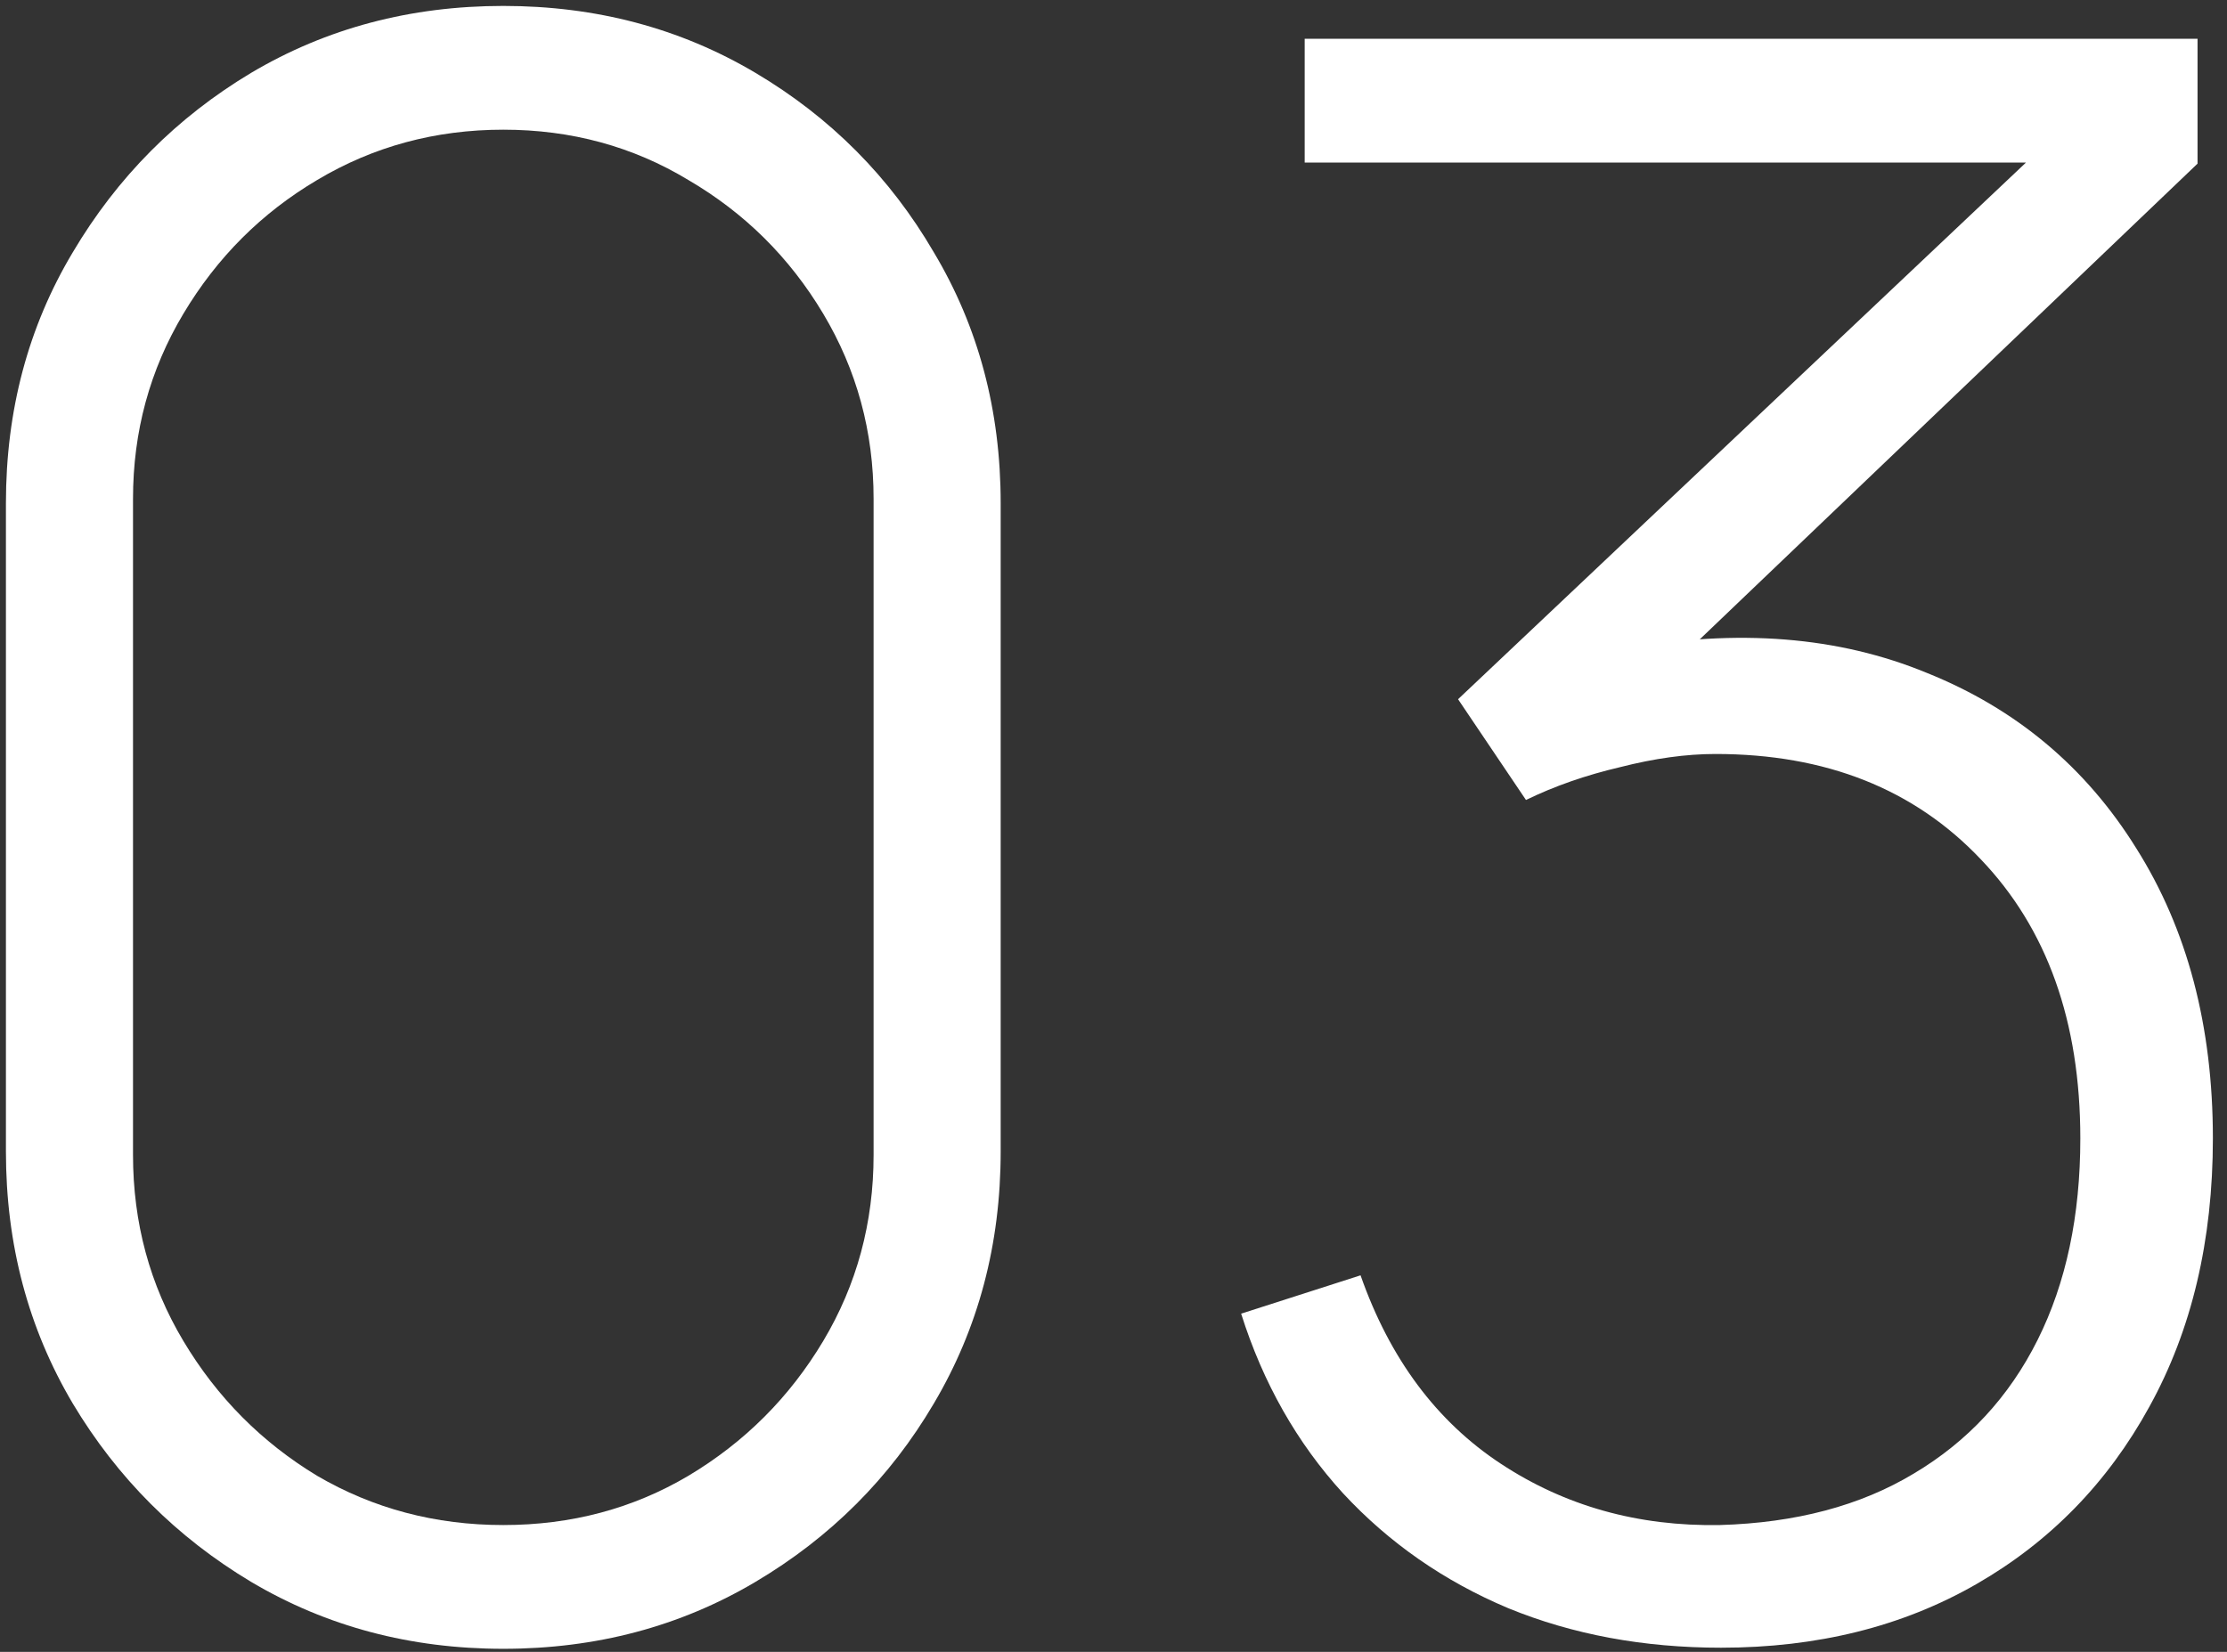 <svg width="124" height="92" viewBox="0 0 124 92" fill="none" xmlns="http://www.w3.org/2000/svg">
<rect x="0" y="0" width="124" height="92" fill="#333333" stroke="none"/>
<path d="M95.825 91.769C91.514 91.769 87.57 91.037 83.991 89.573C80.412 88.068 77.342 85.933 74.78 83.168C72.218 80.362 70.327 77.027 69.107 73.164L75.756 71.029C77.383 75.665 79.985 79.162 83.564 81.521C87.143 83.88 91.209 85.018 95.764 84.937C99.993 84.815 103.592 83.859 106.561 82.07C109.57 80.281 111.868 77.8 113.454 74.628C115.04 71.456 115.833 67.715 115.833 63.404C115.833 56.897 113.983 51.712 110.282 47.849C106.581 43.945 101.661 41.993 95.52 41.993C93.893 41.993 92.124 42.237 90.213 42.725C88.302 43.172 86.553 43.782 84.967 44.555L81.185 38.943L116.809 5.271L118.334 9.053H72.645V2.16H122.36V9.114L90.579 39.492L90.457 36.137C96.76 34.998 102.372 35.446 107.293 37.479C112.254 39.472 116.138 42.725 118.944 47.239C121.791 51.753 123.214 57.141 123.214 63.404C123.214 69.097 122.035 74.079 119.676 78.349C117.358 82.578 114.145 85.872 110.038 88.231C105.931 90.59 101.193 91.769 95.825 91.769Z" fill="white"/>
<path d="M28.024 91.83C22.859 91.83 18.182 90.59 13.994 88.109C9.846 85.628 6.531 82.314 4.051 78.166C1.57 73.977 0.33 69.301 0.33 64.136V28.024C0.33 22.859 1.57 18.203 4.051 14.055C6.531 9.866 9.846 6.532 13.994 4.051C18.182 1.57 22.859 0.33 28.024 0.33C33.188 0.33 37.865 1.57 42.054 4.051C46.242 6.532 49.557 9.866 51.997 14.055C54.477 18.203 55.718 22.859 55.718 28.024V64.136C55.718 69.301 54.477 73.977 51.997 78.166C49.557 82.314 46.242 85.628 42.054 88.109C37.865 90.59 33.188 91.83 28.024 91.83ZM28.024 84.937C31.806 84.937 35.242 84.022 38.333 82.192C41.464 80.321 43.965 77.82 45.836 74.689C47.706 71.558 48.642 68.101 48.642 64.319V27.78C48.642 24.039 47.706 20.602 45.836 17.471C43.965 14.34 41.464 11.859 38.333 10.029C35.242 8.158 31.806 7.223 28.024 7.223C24.242 7.223 20.785 8.158 17.654 10.029C14.563 11.859 12.082 14.34 10.212 17.471C8.341 20.602 7.406 24.039 7.406 27.78V64.319C7.406 68.101 8.341 71.558 10.212 74.689C12.082 77.82 14.563 80.321 17.654 82.192C20.785 84.022 24.242 84.937 28.024 84.937Z" fill="white"/>
</svg>
